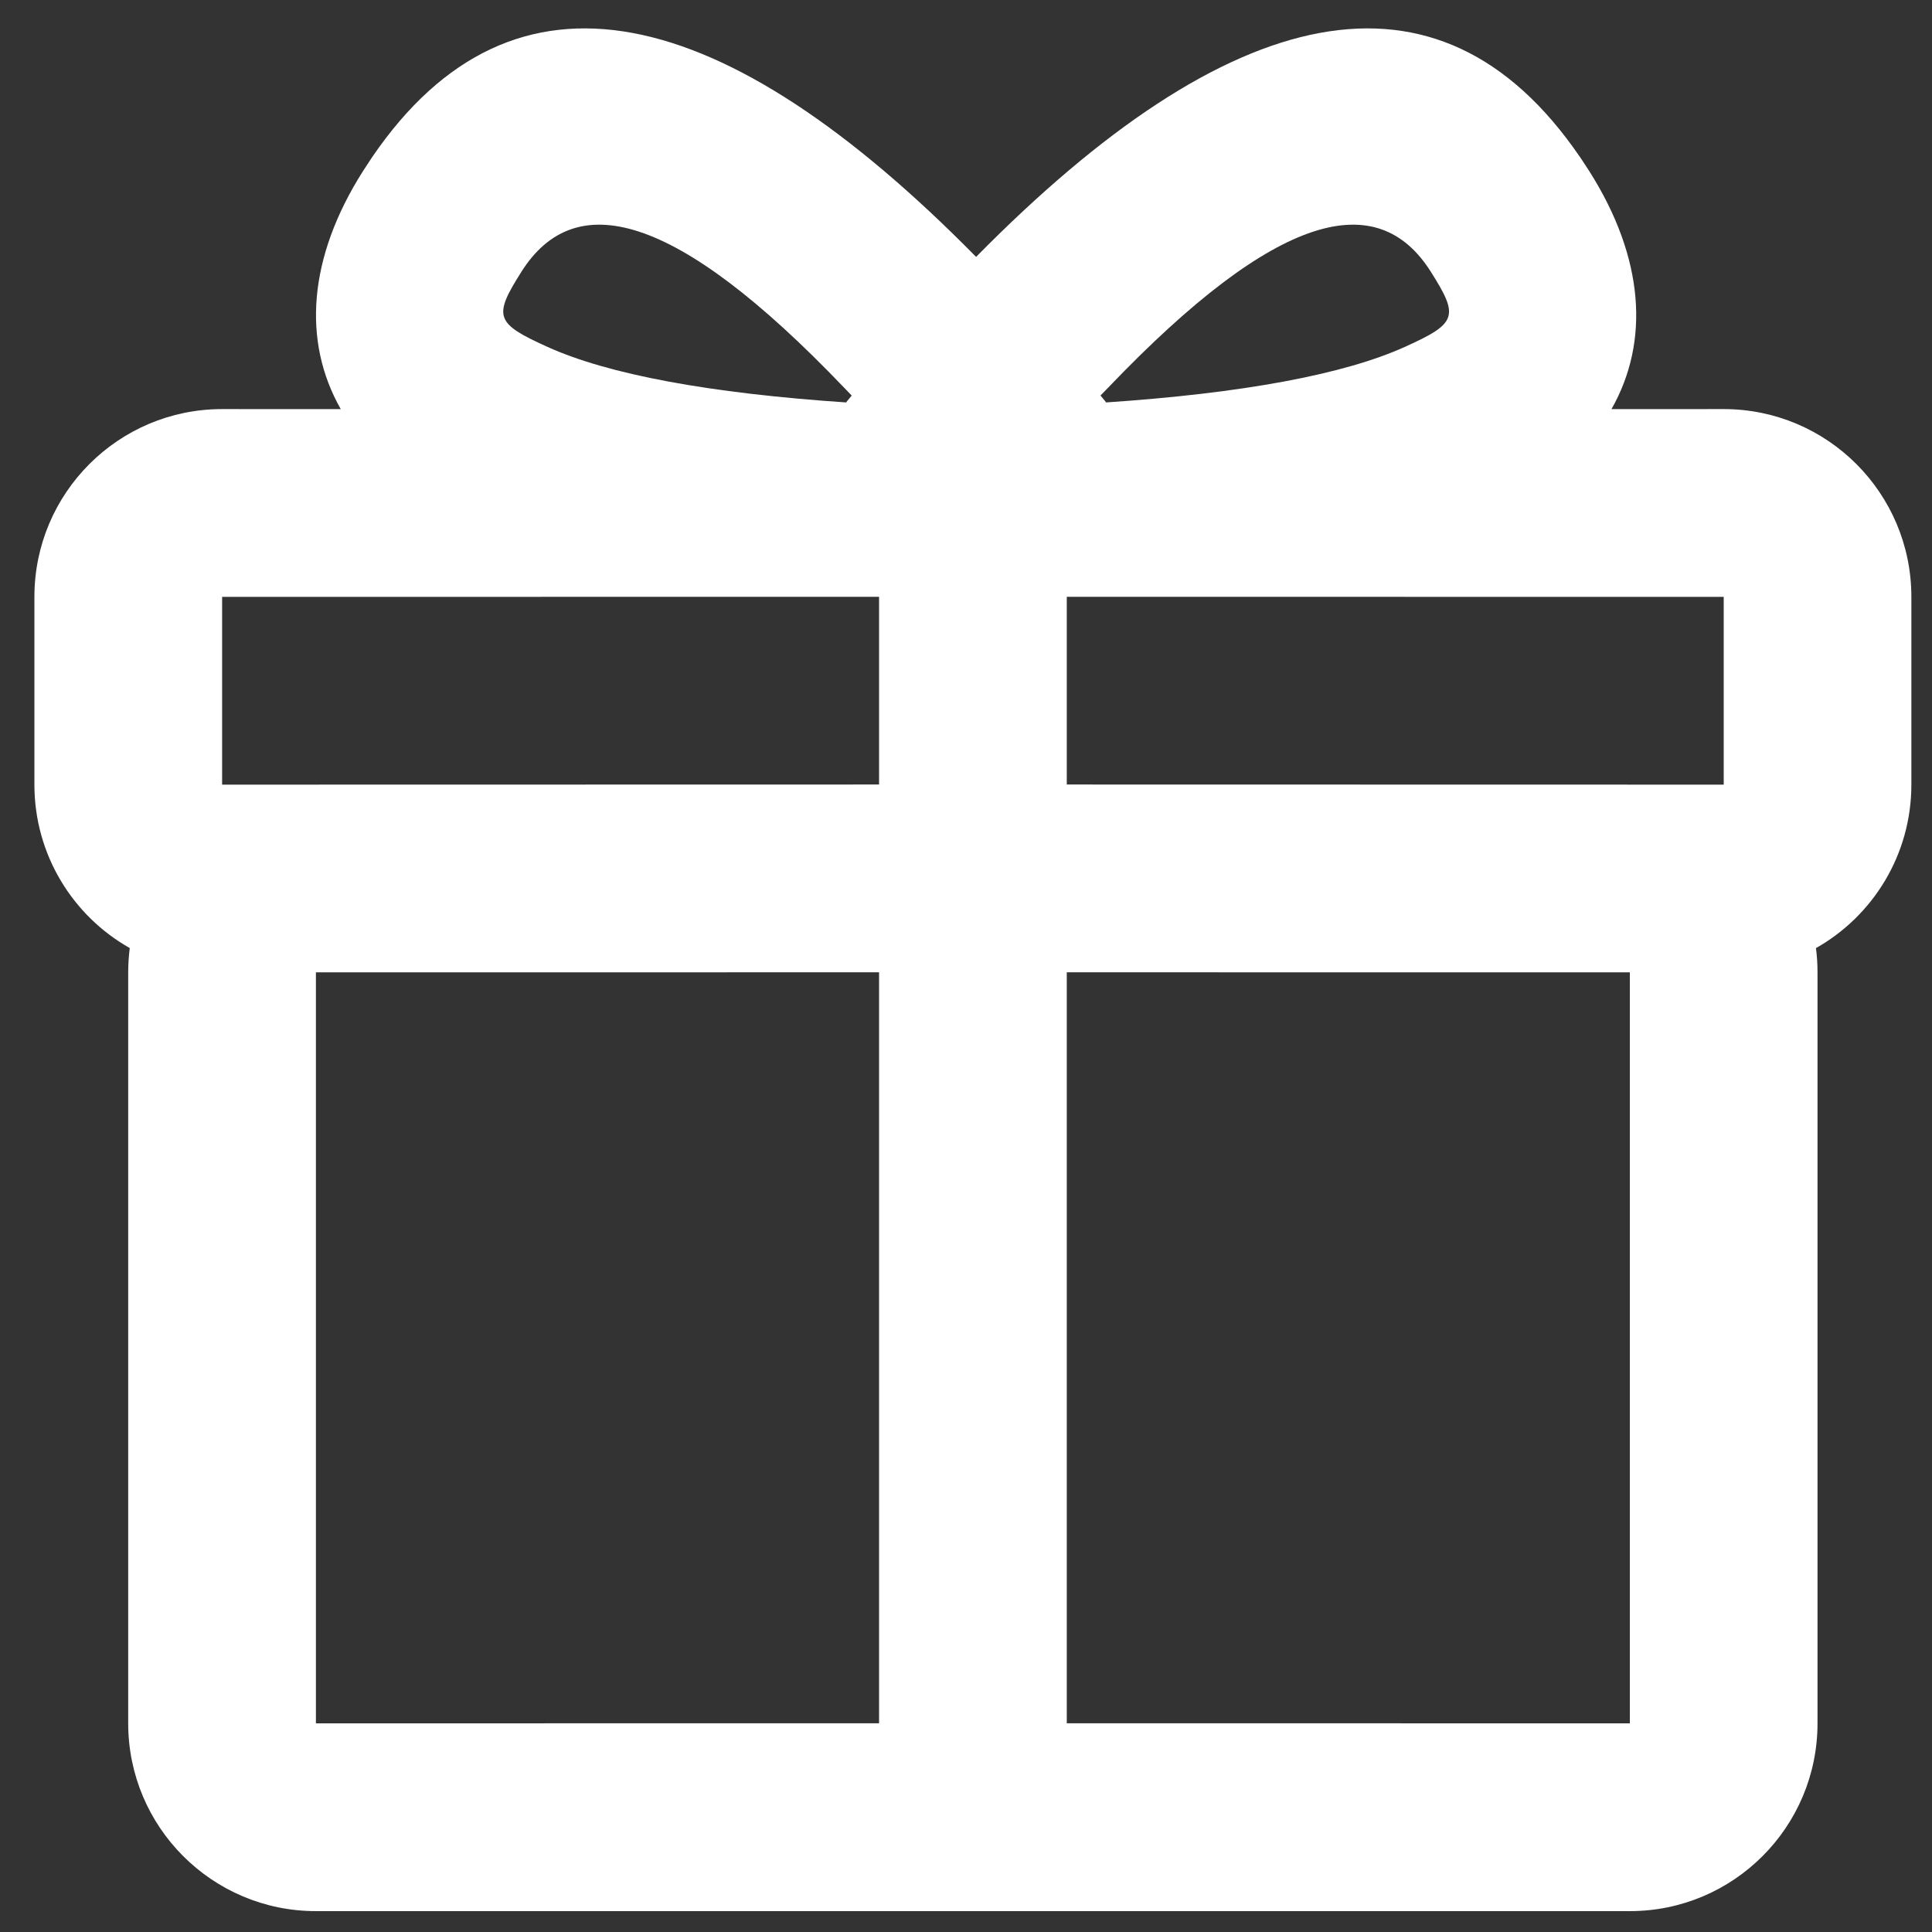 <svg xmlns="http://www.w3.org/2000/svg" xmlns:xlink="http://www.w3.org/1999/xlink" width="31px" height="31px">
    <rect width="100%" height="100%" fill="#333333" stroke="none"/>
    <path fill-rule="evenodd" fill="rgb(255, 255, 255)"
        d="M25.350,2.516 L25.501,2.746 C26.381,4.135 26.476,5.475 25.857,6.565 L27.658,6.564 C29.321,6.564 30.669,7.913 30.669,9.577 L30.669,12.590 C30.669,13.715 30.052,14.697 29.138,15.213 C29.155,15.340 29.163,15.470 29.163,15.602 L29.163,27.652 C29.163,29.316 27.815,30.665 26.152,30.665 L5.069,30.665 C3.406,30.665 2.057,29.316 2.057,27.652 L2.057,15.602 C2.057,15.470 2.066,15.340 2.082,15.212 C1.169,14.697 0.552,13.715 0.552,12.590 L0.552,9.577 C0.552,7.913 1.900,6.564 3.563,6.564 L5.468,6.565 C4.848,5.475 4.943,4.135 5.824,2.746 L5.975,2.516 C8.248,-0.808 11.609,0.006 15.662,4.122 C19.716,0.006 23.076,-0.808 25.349,2.516 L25.350,2.516 ZM14.105,15.601 L5.069,15.602 L5.069,27.652 L14.105,27.651 L14.105,15.601 ZM26.152,15.602 L17.117,15.601 L17.117,27.651 L26.152,27.652 L26.152,15.602 ZM14.105,9.576 L3.564,9.577 L3.564,12.590 L14.105,12.588 L14.105,9.576 ZM27.658,9.577 L17.117,9.576 L17.117,12.588 L27.658,12.590 L27.658,9.577 ZM13.538,6.214 C10.821,3.374 9.220,3.014 8.368,4.358 C7.910,5.081 7.944,5.187 8.789,5.568 C9.759,6.006 11.374,6.310 13.601,6.459 L13.577,6.455 C13.607,6.419 13.637,6.383 13.666,6.347 L13.538,6.214 ZM17.787,6.214 L17.658,6.346 C17.688,6.382 17.718,6.419 17.748,6.455 L17.724,6.459 C19.952,6.310 21.566,6.006 22.537,5.568 C23.382,5.187 23.415,5.081 22.957,4.358 C22.105,3.014 20.504,3.374 17.787,6.214 L17.787,6.214 Z" />
</svg>